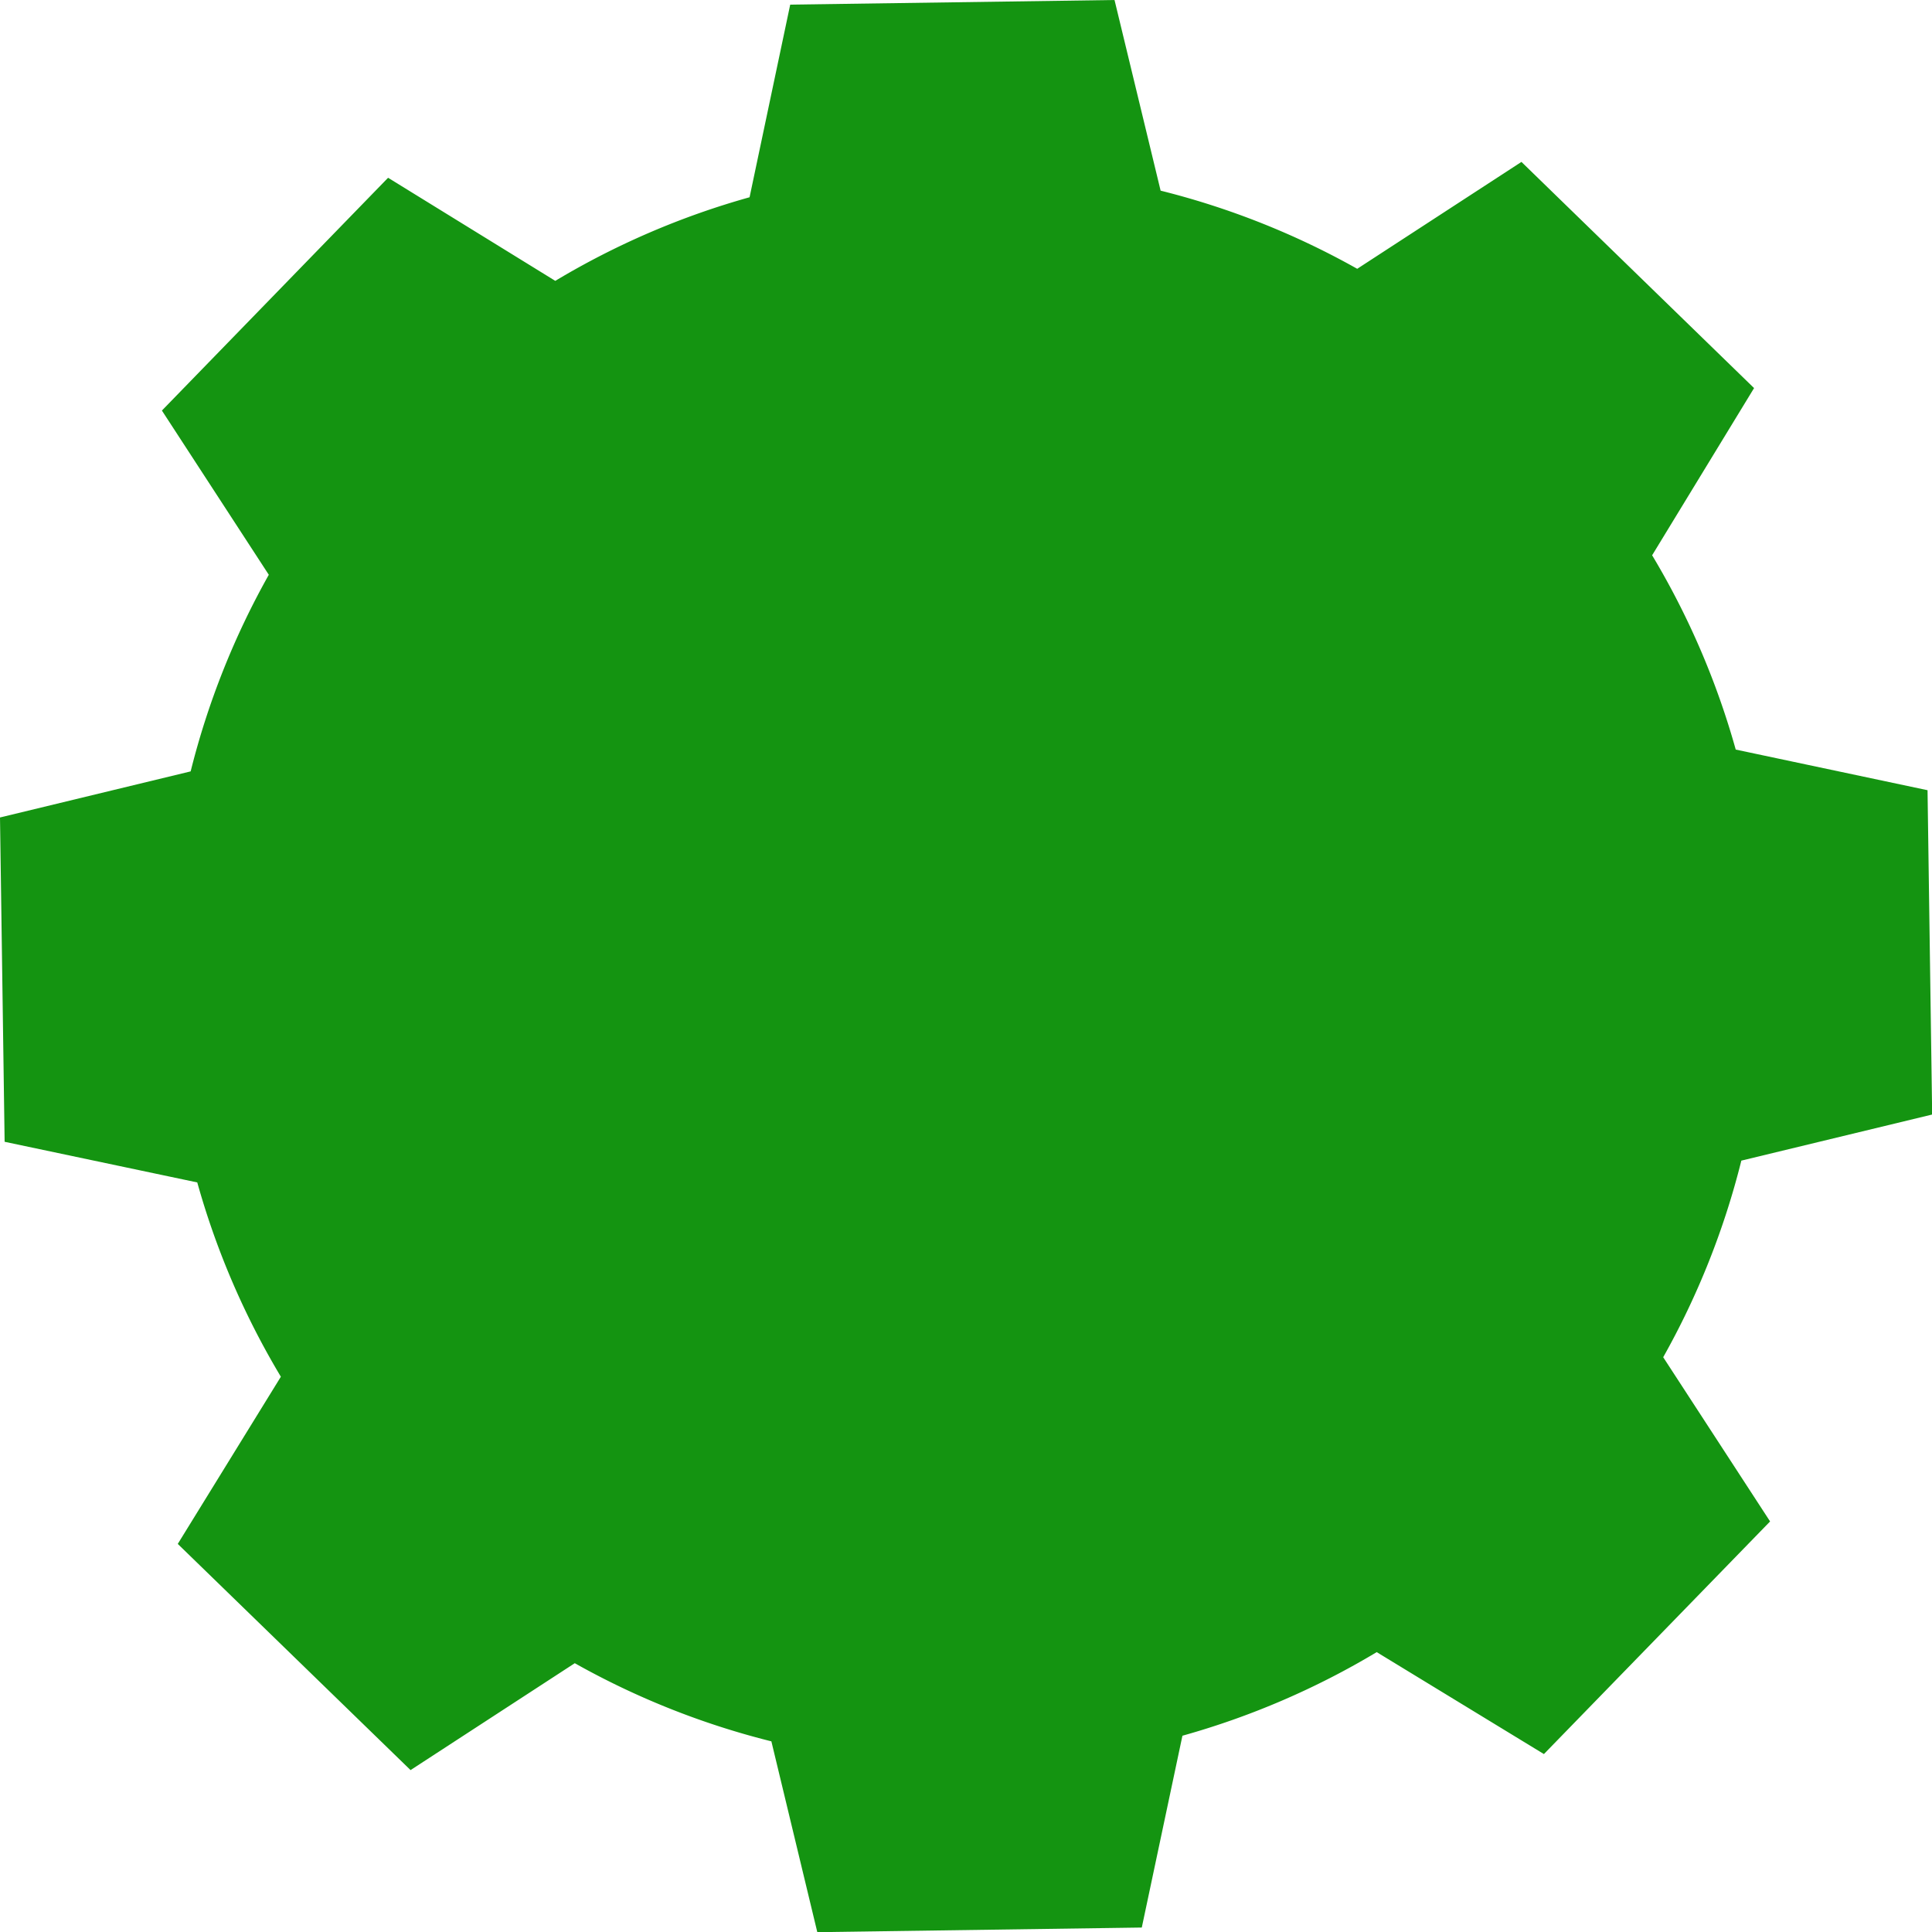 <?xml version="1.0" encoding="UTF-8"?> <svg xmlns="http://www.w3.org/2000/svg" viewBox="0 0 116.94 116.94"> <defs> <style>.cls-1{fill:#149411;fill-rule:evenodd;}</style> </defs> <g id="Слой_2" data-name="Слой 2"> <g id="Processing"> <path class="cls-1" d="M33.61,17a48,48,0,0,1,11.76-5.06L47.83.28,67.46,0l2.79,11.54a48,48,0,0,1,11.9,4.73L92.09,9.8l14.08,13.69L100,33.61a48,48,0,0,1,5.06,11.76l11.61,2.46.28,19.63L105.4,70.25a48,48,0,0,1-4.73,11.9l6.47,9.94L93.45,106.17,83.33,100a48,48,0,0,1-11.76,5.06l-2.46,11.61-19.64.28L46.69,105.4a48,48,0,0,1-11.9-4.73l-9.94,6.47L10.76,93.45,17,83.33a48,48,0,0,1-5.06-11.76L.28,69.11,0,49.48l11.54-2.79a48,48,0,0,1,4.73-11.9L9.8,24.85,23.49,10.76,33.61,17Z"></path> </g> </g> </svg> 